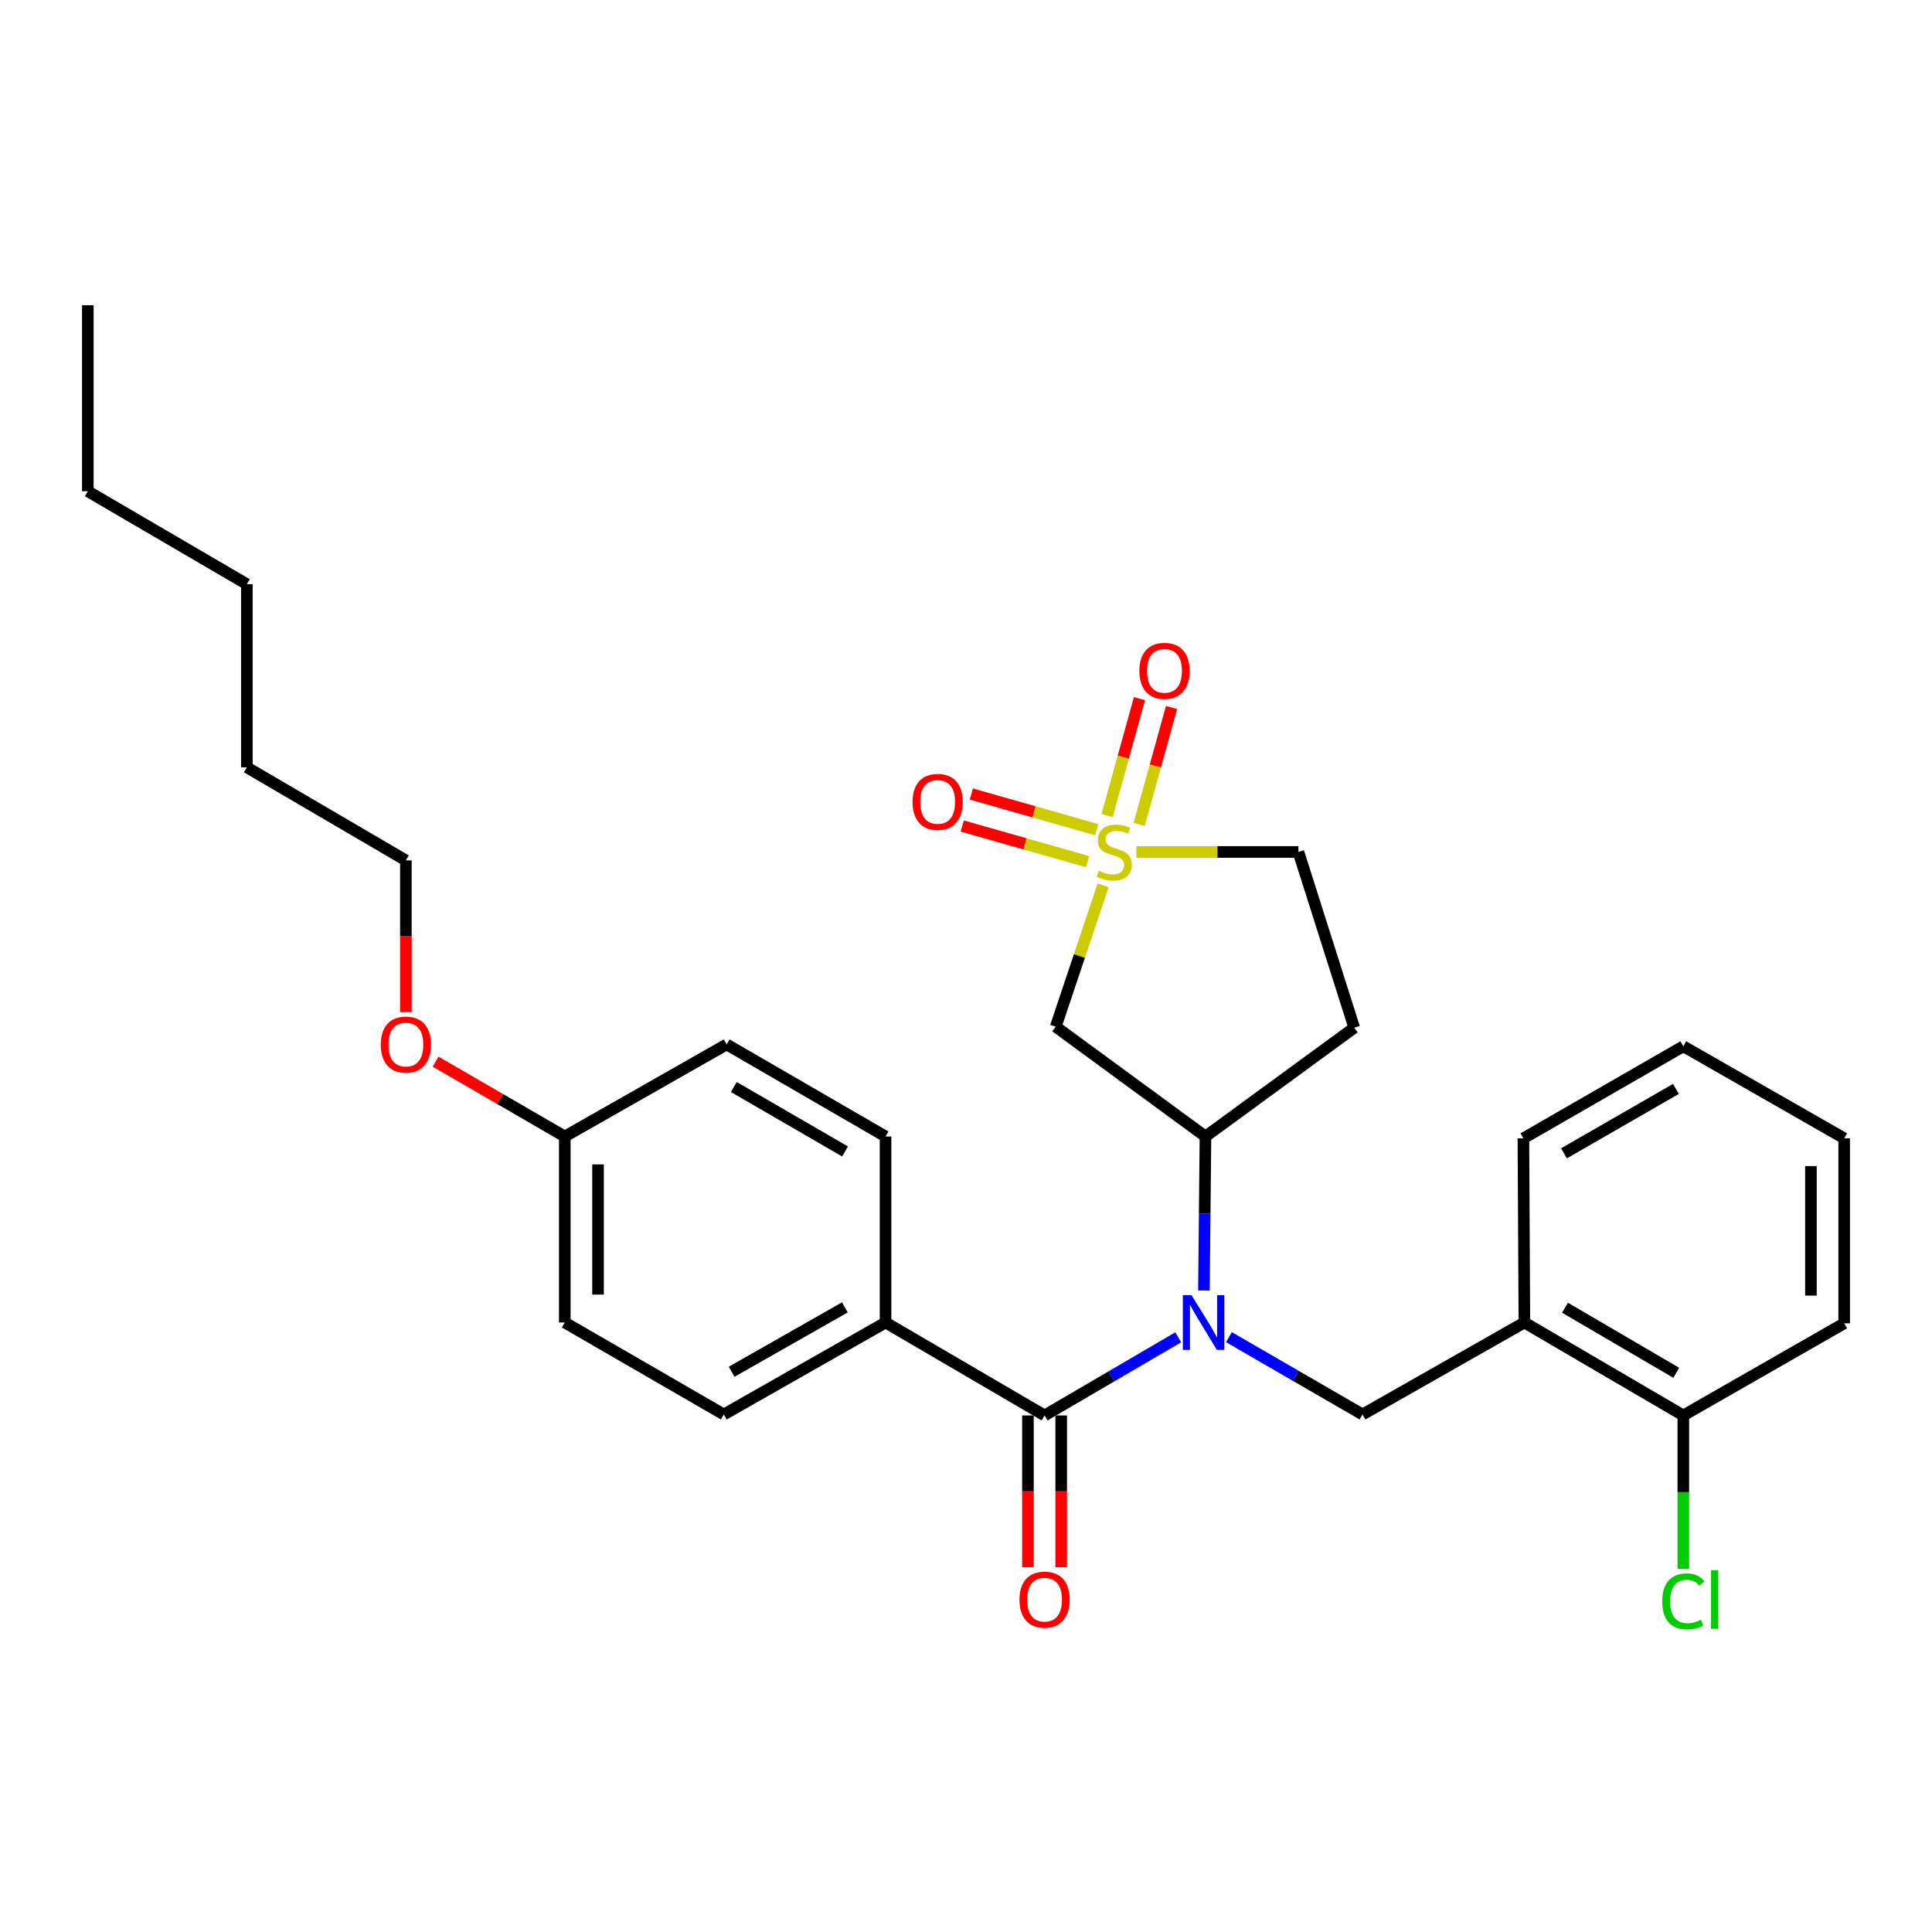 <?xml version='1.0' encoding='iso-8859-1'?>
<svg version='1.1' baseProfile='full'
              xmlns='http://www.w3.org/2000/svg'
                      xmlns:rdkit='http://www.rdkit.org/xml'
                      xmlns:xlink='http://www.w3.org/1999/xlink'
                  xml:space='preserve'
width='1000px' height='1000px' viewBox='0 0 1000 1000'>
<!-- END OF HEADER -->
<rect style='opacity:1.0;fill:#FFFFFF;stroke:none' width='1000' height='1000' x='0' y='0'> </rect>
<path class='bond-2' d='M 570.959,458.245 L 558.699,494.836' style='fill:none;fill-rule:evenodd;stroke:#CCCC00;stroke-width:6px;stroke-linecap:butt;stroke-linejoin:miter;stroke-opacity:1' />
<path class='bond-2' d='M 558.699,494.836 L 546.439,531.428' style='fill:none;fill-rule:evenodd;stroke:#000000;stroke-width:6px;stroke-linecap:butt;stroke-linejoin:miter;stroke-opacity:1' />
<path class='bond-7' d='M 567.643,429.443 L 535.203,420.215' style='fill:none;fill-rule:evenodd;stroke:#CCCC00;stroke-width:6px;stroke-linecap:butt;stroke-linejoin:miter;stroke-opacity:1' />
<path class='bond-7' d='M 535.203,420.215 L 502.763,410.988' style='fill:none;fill-rule:evenodd;stroke:#FF0000;stroke-width:6px;stroke-linecap:butt;stroke-linejoin:miter;stroke-opacity:1' />
<path class='bond-7' d='M 562.933,446 L 530.494,436.772' style='fill:none;fill-rule:evenodd;stroke:#CCCC00;stroke-width:6px;stroke-linecap:butt;stroke-linejoin:miter;stroke-opacity:1' />
<path class='bond-7' d='M 530.494,436.772 L 498.054,427.545' style='fill:none;fill-rule:evenodd;stroke:#FF0000;stroke-width:6px;stroke-linecap:butt;stroke-linejoin:miter;stroke-opacity:1' />
<path class='bond-8' d='M 589.624,426.723 L 598.006,396.466' style='fill:none;fill-rule:evenodd;stroke:#CCCC00;stroke-width:6px;stroke-linecap:butt;stroke-linejoin:miter;stroke-opacity:1' />
<path class='bond-8' d='M 598.006,396.466 L 606.387,366.209' style='fill:none;fill-rule:evenodd;stroke:#FF0000;stroke-width:6px;stroke-linecap:butt;stroke-linejoin:miter;stroke-opacity:1' />
<path class='bond-8' d='M 573.035,422.128 L 581.417,391.871' style='fill:none;fill-rule:evenodd;stroke:#CCCC00;stroke-width:6px;stroke-linecap:butt;stroke-linejoin:miter;stroke-opacity:1' />
<path class='bond-8' d='M 581.417,391.871 L 589.798,361.613' style='fill:none;fill-rule:evenodd;stroke:#FF0000;stroke-width:6px;stroke-linecap:butt;stroke-linejoin:miter;stroke-opacity:1' />
<path class='bond-10' d='M 588.207,440.98 L 630.134,440.98' style='fill:none;fill-rule:evenodd;stroke:#CCCC00;stroke-width:6px;stroke-linecap:butt;stroke-linejoin:miter;stroke-opacity:1' />
<path class='bond-10' d='M 630.134,440.98 L 672.06,440.98' style='fill:none;fill-rule:evenodd;stroke:#000000;stroke-width:6px;stroke-linecap:butt;stroke-linejoin:miter;stroke-opacity:1' />
<path class='bond-0' d='M 623.148,667.957 L 623.548,628.105' style='fill:none;fill-rule:evenodd;stroke:#0000FF;stroke-width:6px;stroke-linecap:butt;stroke-linejoin:miter;stroke-opacity:1' />
<path class='bond-0' d='M 623.548,628.105 L 623.948,588.252' style='fill:none;fill-rule:evenodd;stroke:#000000;stroke-width:6px;stroke-linecap:butt;stroke-linejoin:miter;stroke-opacity:1' />
<path class='bond-1' d='M 609.858,692.195 L 575.265,712.416' style='fill:none;fill-rule:evenodd;stroke:#0000FF;stroke-width:6px;stroke-linecap:butt;stroke-linejoin:miter;stroke-opacity:1' />
<path class='bond-1' d='M 575.265,712.416 L 540.672,732.636' style='fill:none;fill-rule:evenodd;stroke:#000000;stroke-width:6px;stroke-linecap:butt;stroke-linejoin:miter;stroke-opacity:1' />
<path class='bond-4' d='M 636.098,692.115 L 670.671,712.122' style='fill:none;fill-rule:evenodd;stroke:#0000FF;stroke-width:6px;stroke-linecap:butt;stroke-linejoin:miter;stroke-opacity:1' />
<path class='bond-4' d='M 670.671,712.122 L 705.244,732.13' style='fill:none;fill-rule:evenodd;stroke:#000000;stroke-width:6px;stroke-linecap:butt;stroke-linejoin:miter;stroke-opacity:1' />
<path class='bond-6' d='M 540.672,732.636 L 458.362,684.524' style='fill:none;fill-rule:evenodd;stroke:#000000;stroke-width:6px;stroke-linecap:butt;stroke-linejoin:miter;stroke-opacity:1' />
<path class='bond-11' d='M 532.065,732.636 L 532.065,771.915' style='fill:none;fill-rule:evenodd;stroke:#000000;stroke-width:6px;stroke-linecap:butt;stroke-linejoin:miter;stroke-opacity:1' />
<path class='bond-11' d='M 532.065,771.915 L 532.065,811.193' style='fill:none;fill-rule:evenodd;stroke:#FF0000;stroke-width:6px;stroke-linecap:butt;stroke-linejoin:miter;stroke-opacity:1' />
<path class='bond-11' d='M 549.279,732.636 L 549.279,771.915' style='fill:none;fill-rule:evenodd;stroke:#000000;stroke-width:6px;stroke-linecap:butt;stroke-linejoin:miter;stroke-opacity:1' />
<path class='bond-11' d='M 549.279,771.915 L 549.279,811.193' style='fill:none;fill-rule:evenodd;stroke:#FF0000;stroke-width:6px;stroke-linecap:butt;stroke-linejoin:miter;stroke-opacity:1' />
<path class='bond-3' d='M 546.439,531.428 L 623.948,588.252' style='fill:none;fill-rule:evenodd;stroke:#000000;stroke-width:6px;stroke-linecap:butt;stroke-linejoin:miter;stroke-opacity:1' />
<path class='bond-29' d='M 623.948,588.252 L 700.95,531.944' style='fill:none;fill-rule:evenodd;stroke:#000000;stroke-width:6px;stroke-linecap:butt;stroke-linejoin:miter;stroke-opacity:1' />
<path class='bond-5' d='M 705.244,732.13 L 789.017,684.524' style='fill:none;fill-rule:evenodd;stroke:#000000;stroke-width:6px;stroke-linecap:butt;stroke-linejoin:miter;stroke-opacity:1' />
<path class='bond-12' d='M 789.017,684.524 L 871.279,732.636' style='fill:none;fill-rule:evenodd;stroke:#000000;stroke-width:6px;stroke-linecap:butt;stroke-linejoin:miter;stroke-opacity:1' />
<path class='bond-12' d='M 810.047,676.882 L 867.63,710.561' style='fill:none;fill-rule:evenodd;stroke:#000000;stroke-width:6px;stroke-linecap:butt;stroke-linejoin:miter;stroke-opacity:1' />
<path class='bond-20' d='M 789.017,684.524 L 788.51,589.199' style='fill:none;fill-rule:evenodd;stroke:#000000;stroke-width:6px;stroke-linecap:butt;stroke-linejoin:miter;stroke-opacity:1' />
<path class='bond-13' d='M 458.362,684.524 L 374.646,732.13' style='fill:none;fill-rule:evenodd;stroke:#000000;stroke-width:6px;stroke-linecap:butt;stroke-linejoin:miter;stroke-opacity:1' />
<path class='bond-13' d='M 437.296,676.702 L 378.695,710.025' style='fill:none;fill-rule:evenodd;stroke:#000000;stroke-width:6px;stroke-linecap:butt;stroke-linejoin:miter;stroke-opacity:1' />
<path class='bond-14' d='M 458.362,684.524 L 458.362,588.252' style='fill:none;fill-rule:evenodd;stroke:#000000;stroke-width:6px;stroke-linecap:butt;stroke-linejoin:miter;stroke-opacity:1' />
<path class='bond-9' d='M 700.95,531.944 L 672.06,440.98' style='fill:none;fill-rule:evenodd;stroke:#000000;stroke-width:6px;stroke-linecap:butt;stroke-linejoin:miter;stroke-opacity:1' />
<path class='bond-15' d='M 871.279,732.636 L 871.279,772.345' style='fill:none;fill-rule:evenodd;stroke:#000000;stroke-width:6px;stroke-linecap:butt;stroke-linejoin:miter;stroke-opacity:1' />
<path class='bond-15' d='M 871.279,772.345 L 871.279,812.053' style='fill:none;fill-rule:evenodd;stroke:#00CC00;stroke-width:6px;stroke-linecap:butt;stroke-linejoin:miter;stroke-opacity:1' />
<path class='bond-21' d='M 871.279,732.636 L 954.545,684.964' style='fill:none;fill-rule:evenodd;stroke:#000000;stroke-width:6px;stroke-linecap:butt;stroke-linejoin:miter;stroke-opacity:1' />
<path class='bond-17' d='M 374.646,732.13 L 292.327,684.524' style='fill:none;fill-rule:evenodd;stroke:#000000;stroke-width:6px;stroke-linecap:butt;stroke-linejoin:miter;stroke-opacity:1' />
<path class='bond-18' d='M 458.362,588.252 L 376.11,540.589' style='fill:none;fill-rule:evenodd;stroke:#000000;stroke-width:6px;stroke-linecap:butt;stroke-linejoin:miter;stroke-opacity:1' />
<path class='bond-18' d='M 437.394,595.997 L 379.817,562.633' style='fill:none;fill-rule:evenodd;stroke:#000000;stroke-width:6px;stroke-linecap:butt;stroke-linejoin:miter;stroke-opacity:1' />
<path class='bond-16' d='M 292.327,588.252 L 376.11,540.589' style='fill:none;fill-rule:evenodd;stroke:#000000;stroke-width:6px;stroke-linecap:butt;stroke-linejoin:miter;stroke-opacity:1' />
<path class='bond-19' d='M 292.327,588.252 L 258.894,568.876' style='fill:none;fill-rule:evenodd;stroke:#000000;stroke-width:6px;stroke-linecap:butt;stroke-linejoin:miter;stroke-opacity:1' />
<path class='bond-19' d='M 258.894,568.876 L 225.46,549.501' style='fill:none;fill-rule:evenodd;stroke:#FF0000;stroke-width:6px;stroke-linecap:butt;stroke-linejoin:miter;stroke-opacity:1' />
<path class='bond-30' d='M 292.327,588.252 L 292.327,684.524' style='fill:none;fill-rule:evenodd;stroke:#000000;stroke-width:6px;stroke-linecap:butt;stroke-linejoin:miter;stroke-opacity:1' />
<path class='bond-30' d='M 309.541,602.693 L 309.541,670.083' style='fill:none;fill-rule:evenodd;stroke:#000000;stroke-width:6px;stroke-linecap:butt;stroke-linejoin:miter;stroke-opacity:1' />
<path class='bond-22' d='M 210.084,523.888 L 210.084,484.614' style='fill:none;fill-rule:evenodd;stroke:#FF0000;stroke-width:6px;stroke-linecap:butt;stroke-linejoin:miter;stroke-opacity:1' />
<path class='bond-22' d='M 210.084,484.614 L 210.084,445.341' style='fill:none;fill-rule:evenodd;stroke:#000000;stroke-width:6px;stroke-linecap:butt;stroke-linejoin:miter;stroke-opacity:1' />
<path class='bond-26' d='M 788.51,589.199 L 871.279,541.555' style='fill:none;fill-rule:evenodd;stroke:#000000;stroke-width:6px;stroke-linecap:butt;stroke-linejoin:miter;stroke-opacity:1' />
<path class='bond-26' d='M 809.513,596.971 L 867.451,563.62' style='fill:none;fill-rule:evenodd;stroke:#000000;stroke-width:6px;stroke-linecap:butt;stroke-linejoin:miter;stroke-opacity:1' />
<path class='bond-31' d='M 954.545,684.964 L 954.545,589.199' style='fill:none;fill-rule:evenodd;stroke:#000000;stroke-width:6px;stroke-linecap:butt;stroke-linejoin:miter;stroke-opacity:1' />
<path class='bond-31' d='M 937.332,670.599 L 937.332,603.564' style='fill:none;fill-rule:evenodd;stroke:#000000;stroke-width:6px;stroke-linecap:butt;stroke-linejoin:miter;stroke-opacity:1' />
<path class='bond-23' d='M 210.084,445.341 L 127.774,397.171' style='fill:none;fill-rule:evenodd;stroke:#000000;stroke-width:6px;stroke-linecap:butt;stroke-linejoin:miter;stroke-opacity:1' />
<path class='bond-25' d='M 127.774,397.171 L 127.774,302.372' style='fill:none;fill-rule:evenodd;stroke:#000000;stroke-width:6px;stroke-linecap:butt;stroke-linejoin:miter;stroke-opacity:1' />
<path class='bond-24' d='M 45.455,254.269 L 127.774,302.372' style='fill:none;fill-rule:evenodd;stroke:#000000;stroke-width:6px;stroke-linecap:butt;stroke-linejoin:miter;stroke-opacity:1' />
<path class='bond-27' d='M 45.455,254.269 L 45.455,157.978' style='fill:none;fill-rule:evenodd;stroke:#000000;stroke-width:6px;stroke-linecap:butt;stroke-linejoin:miter;stroke-opacity:1' />
<path class='bond-28' d='M 871.279,541.555 L 954.545,589.199' style='fill:none;fill-rule:evenodd;stroke:#000000;stroke-width:6px;stroke-linecap:butt;stroke-linejoin:miter;stroke-opacity:1' />
<path  class='atom-0' d='M 568.744 450.7
Q 569.064 450.82, 570.384 451.38
Q 571.704 451.94, 573.144 452.3
Q 574.624 452.62, 576.064 452.62
Q 578.744 452.62, 580.304 451.34
Q 581.864 450.02, 581.864 447.74
Q 581.864 446.18, 581.064 445.22
Q 580.304 444.26, 579.104 443.74
Q 577.904 443.22, 575.904 442.62
Q 573.384 441.86, 571.864 441.14
Q 570.384 440.42, 569.304 438.9
Q 568.264 437.38, 568.264 434.82
Q 568.264 431.26, 570.664 429.06
Q 573.104 426.86, 577.904 426.86
Q 581.184 426.86, 584.904 428.42
L 583.984 431.5
Q 580.584 430.1, 578.024 430.1
Q 575.264 430.1, 573.744 431.26
Q 572.224 432.38, 572.264 434.34
Q 572.264 435.86, 573.024 436.78
Q 573.824 437.7, 574.944 438.22
Q 576.104 438.74, 578.024 439.34
Q 580.584 440.14, 582.104 440.94
Q 583.624 441.74, 584.704 443.38
Q 585.824 444.98, 585.824 447.74
Q 585.824 451.66, 583.184 453.78
Q 580.584 455.86, 576.224 455.86
Q 573.704 455.86, 571.784 455.3
Q 569.904 454.78, 567.664 453.86
L 568.744 450.7
' fill='#CCCC00'/>
<path  class='atom-1' d='M 616.722 670.364
L 626.002 685.364
Q 626.922 686.844, 628.402 689.524
Q 629.882 692.204, 629.962 692.364
L 629.962 670.364
L 633.722 670.364
L 633.722 698.684
L 629.842 698.684
L 619.882 682.284
Q 618.722 680.364, 617.482 678.164
Q 616.282 675.964, 615.922 675.284
L 615.922 698.684
L 612.242 698.684
L 612.242 670.364
L 616.722 670.364
' fill='#0000FF'/>
<path  class='atom-8' d='M 472.33 415.058
Q 472.33 408.258, 475.69 404.458
Q 479.05 400.658, 485.33 400.658
Q 491.61 400.658, 494.97 404.458
Q 498.33 408.258, 498.33 415.058
Q 498.33 421.938, 494.93 425.858
Q 491.53 429.738, 485.33 429.738
Q 479.09 429.738, 475.69 425.858
Q 472.33 421.978, 472.33 415.058
M 485.33 426.538
Q 489.65 426.538, 491.97 423.658
Q 494.33 420.738, 494.33 415.058
Q 494.33 409.498, 491.97 406.698
Q 489.65 403.858, 485.33 403.858
Q 481.01 403.858, 478.65 406.658
Q 476.33 409.458, 476.33 415.058
Q 476.33 420.778, 478.65 423.658
Q 481.01 426.538, 485.33 426.538
' fill='#FF0000'/>
<path  class='atom-9' d='M 589.737 347.226
Q 589.737 340.426, 593.097 336.626
Q 596.457 332.826, 602.737 332.826
Q 609.017 332.826, 612.377 336.626
Q 615.737 340.426, 615.737 347.226
Q 615.737 354.106, 612.337 358.026
Q 608.937 361.906, 602.737 361.906
Q 596.497 361.906, 593.097 358.026
Q 589.737 354.146, 589.737 347.226
M 602.737 358.706
Q 607.057 358.706, 609.377 355.826
Q 611.737 352.906, 611.737 347.226
Q 611.737 341.666, 609.377 338.866
Q 607.057 336.026, 602.737 336.026
Q 598.417 336.026, 596.057 338.826
Q 593.737 341.626, 593.737 347.226
Q 593.737 352.946, 596.057 355.826
Q 598.417 358.706, 602.737 358.706
' fill='#FF0000'/>
<path  class='atom-12' d='M 527.672 827.975
Q 527.672 821.175, 531.032 817.375
Q 534.392 813.575, 540.672 813.575
Q 546.952 813.575, 550.312 817.375
Q 553.672 821.175, 553.672 827.975
Q 553.672 834.855, 550.272 838.775
Q 546.872 842.655, 540.672 842.655
Q 534.432 842.655, 531.032 838.775
Q 527.672 834.895, 527.672 827.975
M 540.672 839.455
Q 544.992 839.455, 547.312 836.575
Q 549.672 833.655, 549.672 827.975
Q 549.672 822.415, 547.312 819.615
Q 544.992 816.775, 540.672 816.775
Q 536.352 816.775, 533.992 819.575
Q 531.672 822.375, 531.672 827.975
Q 531.672 833.695, 533.992 836.575
Q 536.352 839.455, 540.672 839.455
' fill='#FF0000'/>
<path  class='atom-16' d='M 860.359 828.875
Q 860.359 821.835, 863.639 818.155
Q 866.959 814.435, 873.239 814.435
Q 879.079 814.435, 882.199 818.555
L 879.559 820.715
Q 877.279 817.715, 873.239 817.715
Q 868.959 817.715, 866.679 820.595
Q 864.439 823.435, 864.439 828.875
Q 864.439 834.475, 866.759 837.355
Q 869.119 840.235, 873.679 840.235
Q 876.799 840.235, 880.439 838.355
L 881.559 841.355
Q 880.079 842.315, 877.839 842.875
Q 875.599 843.435, 873.119 843.435
Q 866.959 843.435, 863.639 839.675
Q 860.359 835.915, 860.359 828.875
' fill='#00CC00'/>
<path  class='atom-16' d='M 885.639 812.715
L 889.319 812.715
L 889.319 843.075
L 885.639 843.075
L 885.639 812.715
' fill='#00CC00'/>
<path  class='atom-20' d='M 197.084 540.669
Q 197.084 533.869, 200.444 530.069
Q 203.804 526.269, 210.084 526.269
Q 216.364 526.269, 219.724 530.069
Q 223.084 533.869, 223.084 540.669
Q 223.084 547.549, 219.684 551.469
Q 216.284 555.349, 210.084 555.349
Q 203.844 555.349, 200.444 551.469
Q 197.084 547.589, 197.084 540.669
M 210.084 552.149
Q 214.404 552.149, 216.724 549.269
Q 219.084 546.349, 219.084 540.669
Q 219.084 535.109, 216.724 532.309
Q 214.404 529.469, 210.084 529.469
Q 205.764 529.469, 203.404 532.269
Q 201.084 535.069, 201.084 540.669
Q 201.084 546.389, 203.404 549.269
Q 205.764 552.149, 210.084 552.149
' fill='#FF0000'/>
</svg>
